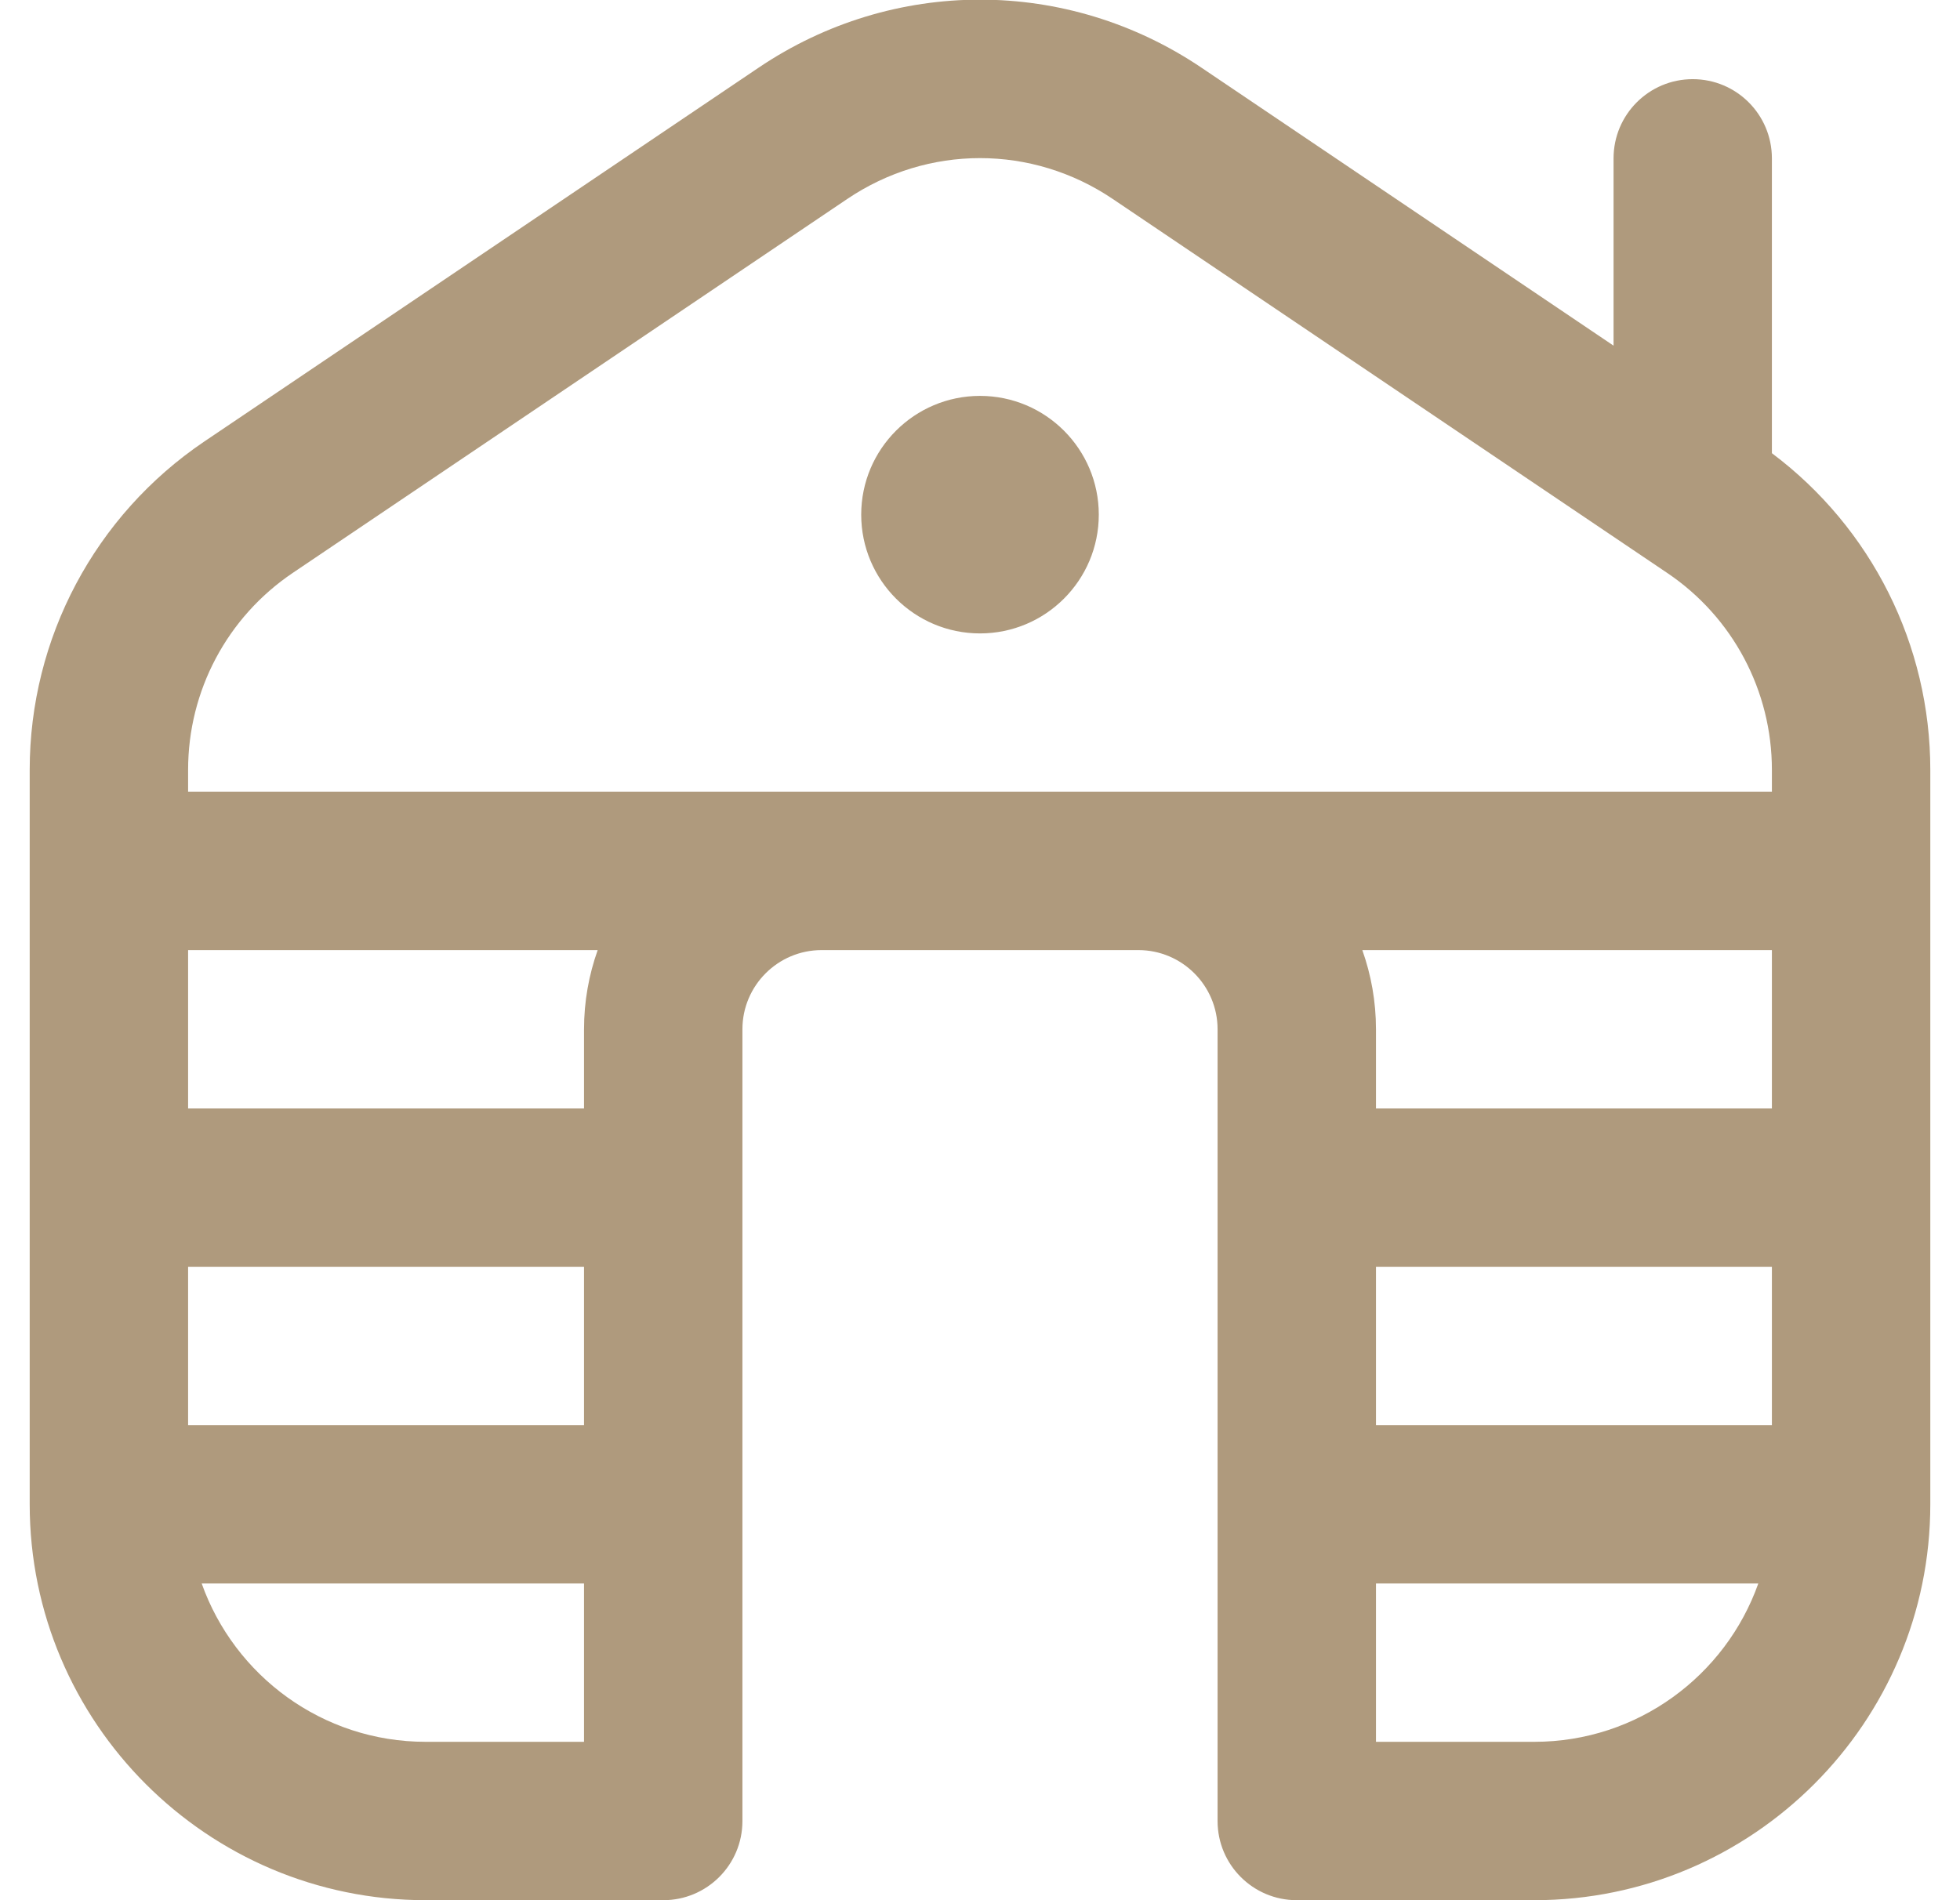 <svg width="33" height="32" viewBox="0 0 33 32" fill="none" xmlns="http://www.w3.org/2000/svg">
<g clip-path="url(#clip0_2005_391)">
<path d="M18.5 8.667C18.5 9.771 17.604 10.667 16.5 10.667C15.396 10.667 14.5 9.771 14.5 8.667C14.5 7.563 15.396 6.667 16.5 6.667C17.604 6.667 18.5 7.563 18.5 8.667ZM32.5 12.965V25.333C32.5 29.009 29.509 32 25.833 32H21.833C21.097 32 20.5 31.404 20.5 30.667V17.333C20.5 16.597 19.901 16 19.167 16H13.833C13.099 16 12.5 16.597 12.5 17.333V30.667C12.5 31.404 11.903 32 11.167 32H7.167C3.491 32 0.5 29.009 0.5 25.333V12.965C0.5 10.747 1.599 8.68 3.437 7.437L12.772 1.14C15.036 -0.388 17.964 -0.388 20.229 1.14L27.167 5.821V2.667C27.167 1.929 27.764 1.333 28.5 1.333C29.236 1.333 29.833 1.929 29.833 2.667V7.632C31.509 8.889 32.5 10.859 32.5 12.965ZM29.833 24V21.333H23.167V24H29.833ZM9.833 21.333H3.167V24H9.833V21.333ZM9.833 29.333V26.667H3.396C3.947 28.219 5.428 29.333 7.167 29.333H9.833ZM10.063 16H3.167V18.667H9.833V17.333C9.833 16.865 9.915 16.417 10.063 16ZM29.833 13.333V12.965C29.833 11.633 29.175 10.393 28.071 9.649L18.737 3.352C17.377 2.433 15.623 2.433 14.263 3.352L4.929 9.648C3.825 10.393 3.167 11.632 3.167 12.964V13.332H29.833V13.333ZM22.937 16C23.085 16.417 23.167 16.865 23.167 17.333V18.667H29.833V16H22.937ZM29.604 26.667H23.167V29.333H25.833C27.572 29.333 29.053 28.219 29.604 26.667Z" fill="#AF9A7D"/>
</g>
<defs>
<clipPath id="clip0_2005_391">
<rect width="32" height="32" fill="white" transform="translate(0.5)"/>
</clipPath>
</defs>
</svg>
